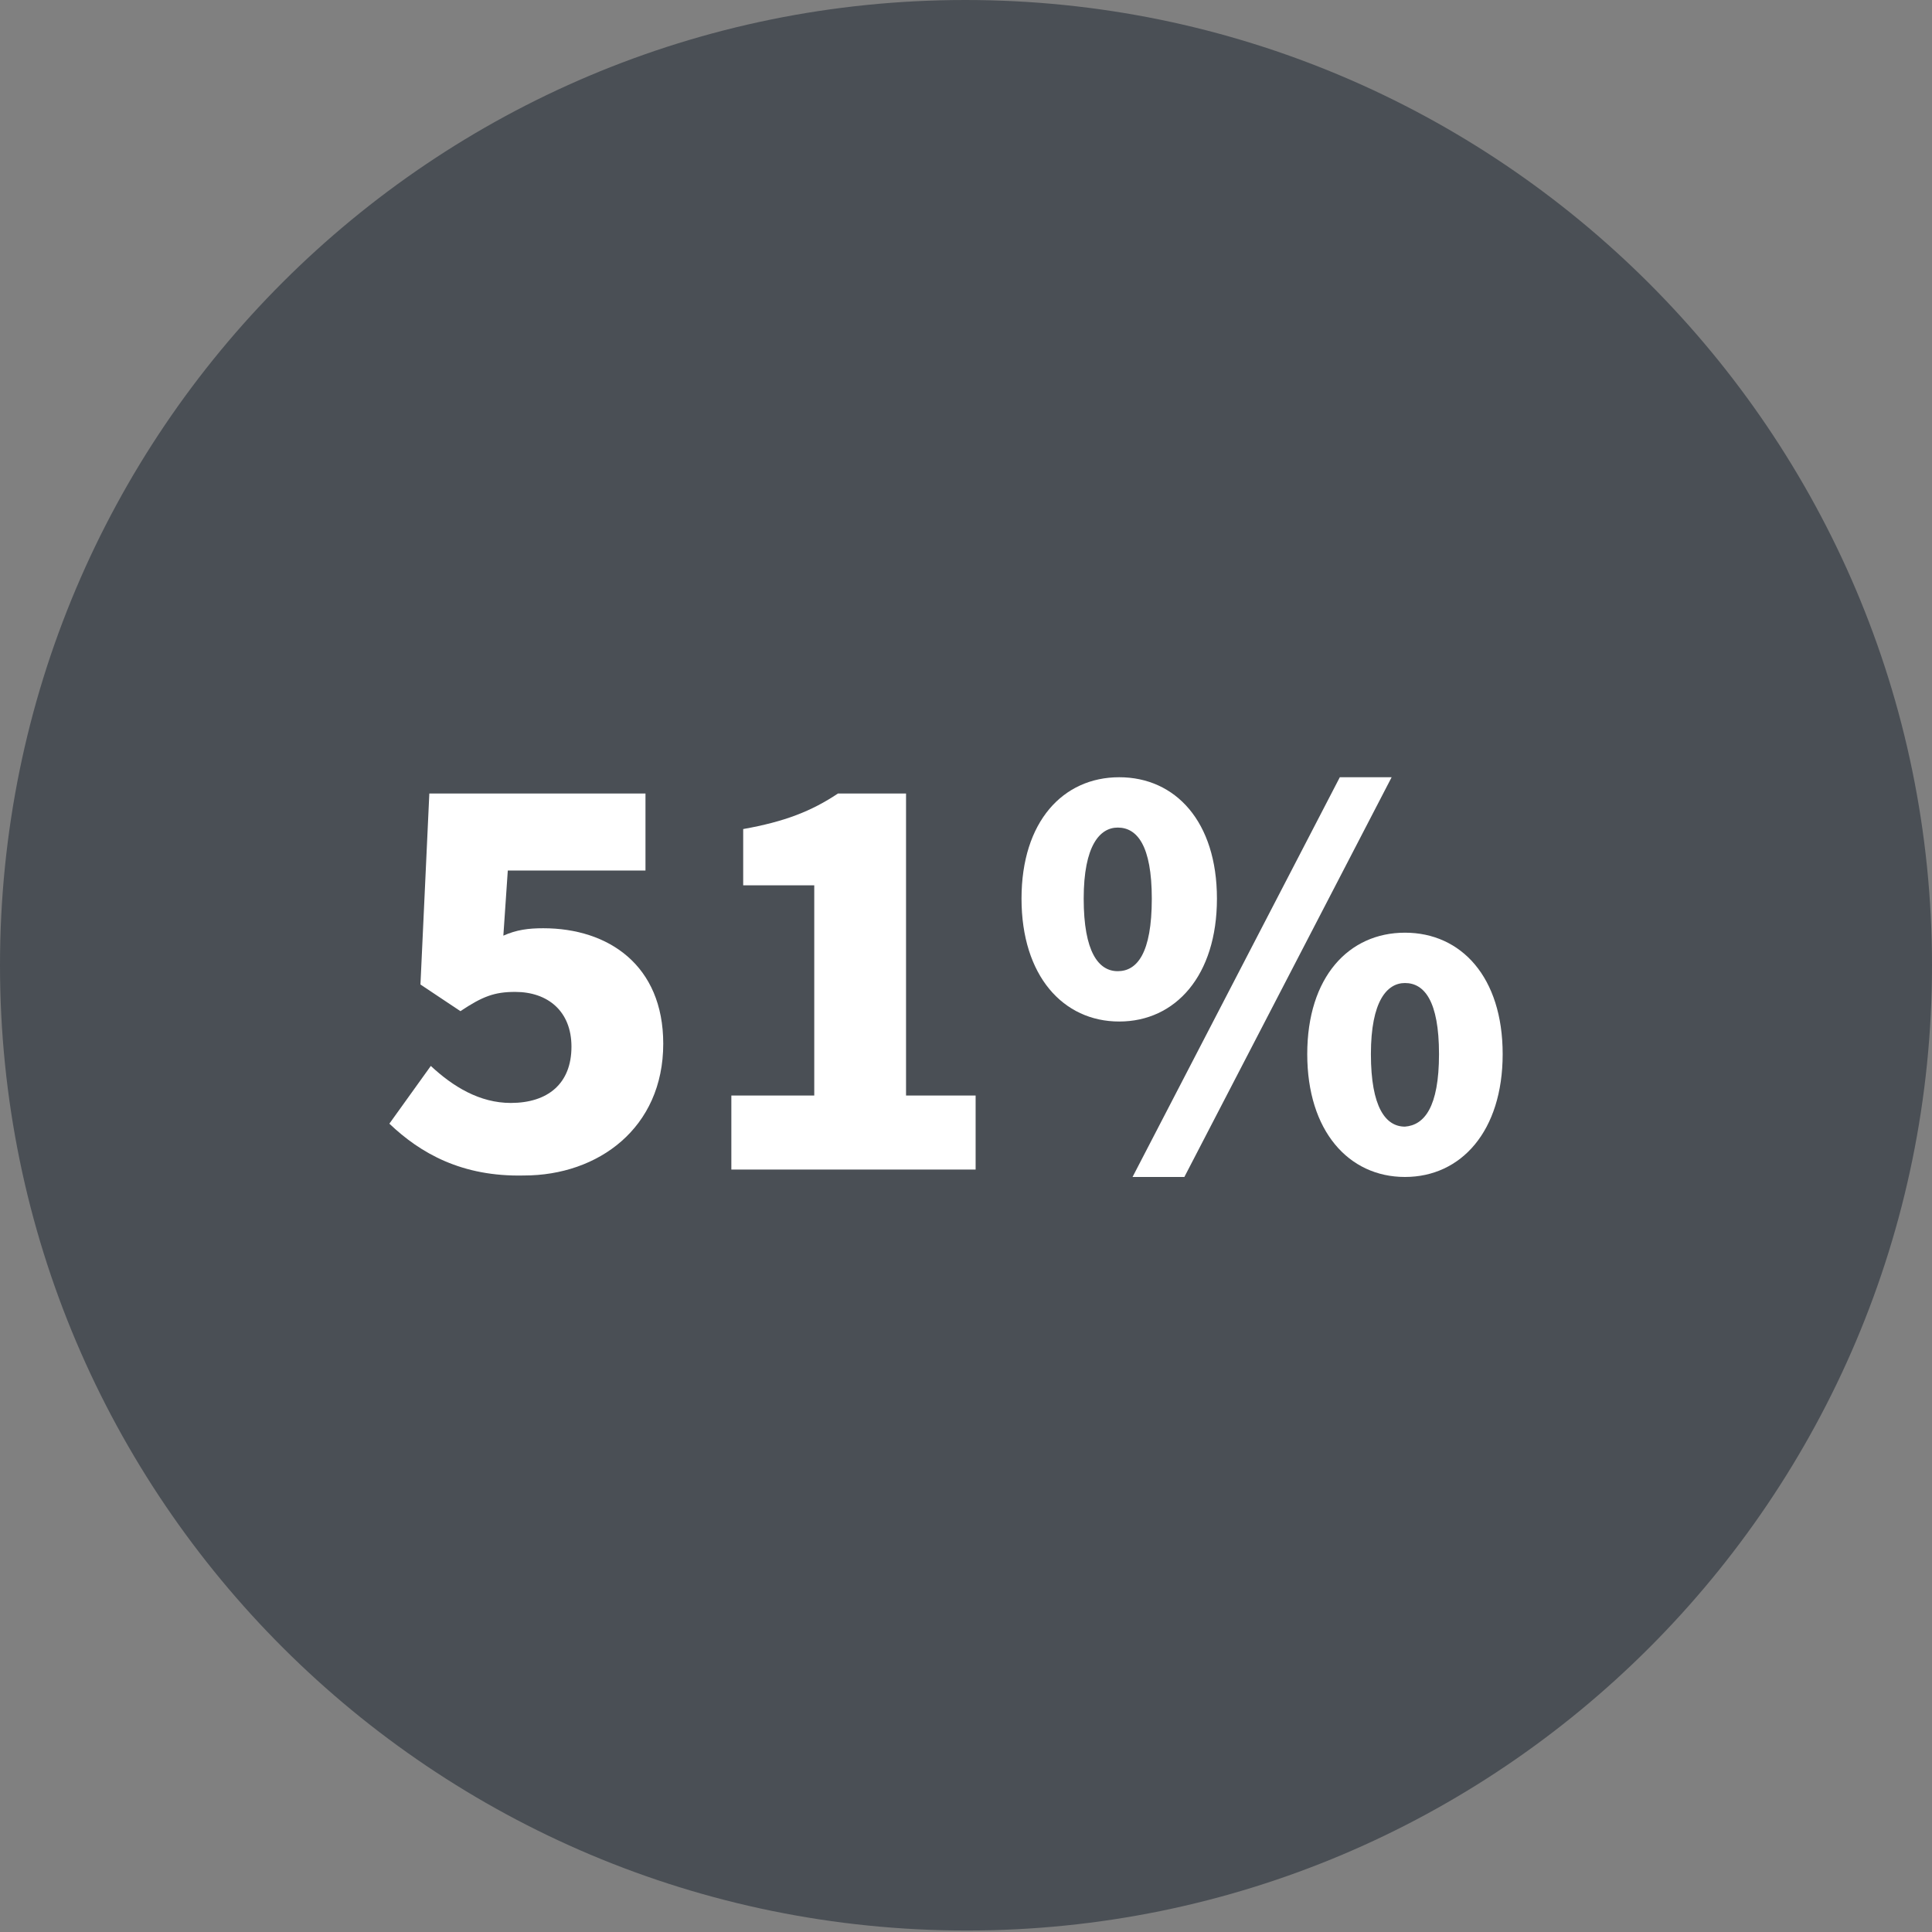 <?xml version="1.0" encoding="UTF-8"?>
<!-- Generator: Adobe Illustrator 27.9.0, SVG Export Plug-In . SVG Version: 6.00 Build 0)  -->
<svg xmlns="http://www.w3.org/2000/svg" xmlns:xlink="http://www.w3.org/1999/xlink" version="1.1" id="Layer_1" x="0px" y="0px" viewBox="0 0 130.5 130.5" style="enable-background:new 0 0 130.5 130.5;" xml:space="preserve">
<rect x="0" y="0" width="130.5" height="130.5" fill="#808080" stroke="none"/>
<style type="text/css">
	.st0{fill:#4A4F55;}
	.st1{enable-background:new    ;}
	.st2{fill:#FFFFFF;}
</style>
<path id="Path_35665" class="st0" d="M130.5,65.2c0,36-29.2,65.2-65.2,65.2S0,101.3,0,65.2S29.2,0,65.2,0S130.5,29.2,130.5,65.2"></path>
<g class="st1">
	<path class="st2" d="M26.3,75.9l2.8-3.9c1.5,1.4,3.3,2.5,5.4,2.5c2.5,0,4.1-1.3,4.1-3.8c0-2.4-1.6-3.7-3.8-3.7   c-1.4,0-2.2,0.3-3.7,1.3l-2.7-1.8L29,53.6h14.6v5.2h-9.3L34,63.2c0.9-0.4,1.7-0.5,2.7-0.5c4.4,0,8.1,2.5,8.1,7.8   c0,5.7-4.4,8.9-9.4,8.9C31.2,79.5,28.4,77.9,26.3,75.9z"></path>
	<path class="st2" d="M49.4,74H55V59.8h-4.8V56c2.8-0.5,4.6-1.2,6.4-2.4h4.6V74h4.7v5H49.4V74z"></path>
	<path class="st2" d="M69,60.7c0-5.2,2.8-8.2,6.6-8.2c3.8,0,6.6,3,6.6,8.2c0,5.2-2.8,8.3-6.6,8.3C71.8,69,69,65.9,69,60.7z    M77.8,60.7c0-3.6-1-4.8-2.3-4.8c-1.2,0-2.3,1.2-2.3,4.8c0,3.6,1,4.9,2.3,4.9C76.8,65.6,77.8,64.4,77.8,60.7z M90.5,52.5H94l-14,27   h-3.5L90.5,52.5z M88.3,71.2c0-5.2,2.8-8.2,6.6-8.2c3.8,0,6.6,3,6.6,8.2s-2.8,8.3-6.6,8.3C91.1,79.5,88.3,76.4,88.3,71.2z    M97.2,71.2c0-3.6-1-4.8-2.3-4.8c-1.2,0-2.3,1.2-2.3,4.8s1,4.9,2.3,4.9C96.2,76,97.2,74.8,97.2,71.2z"></path>
</g>
</svg>
